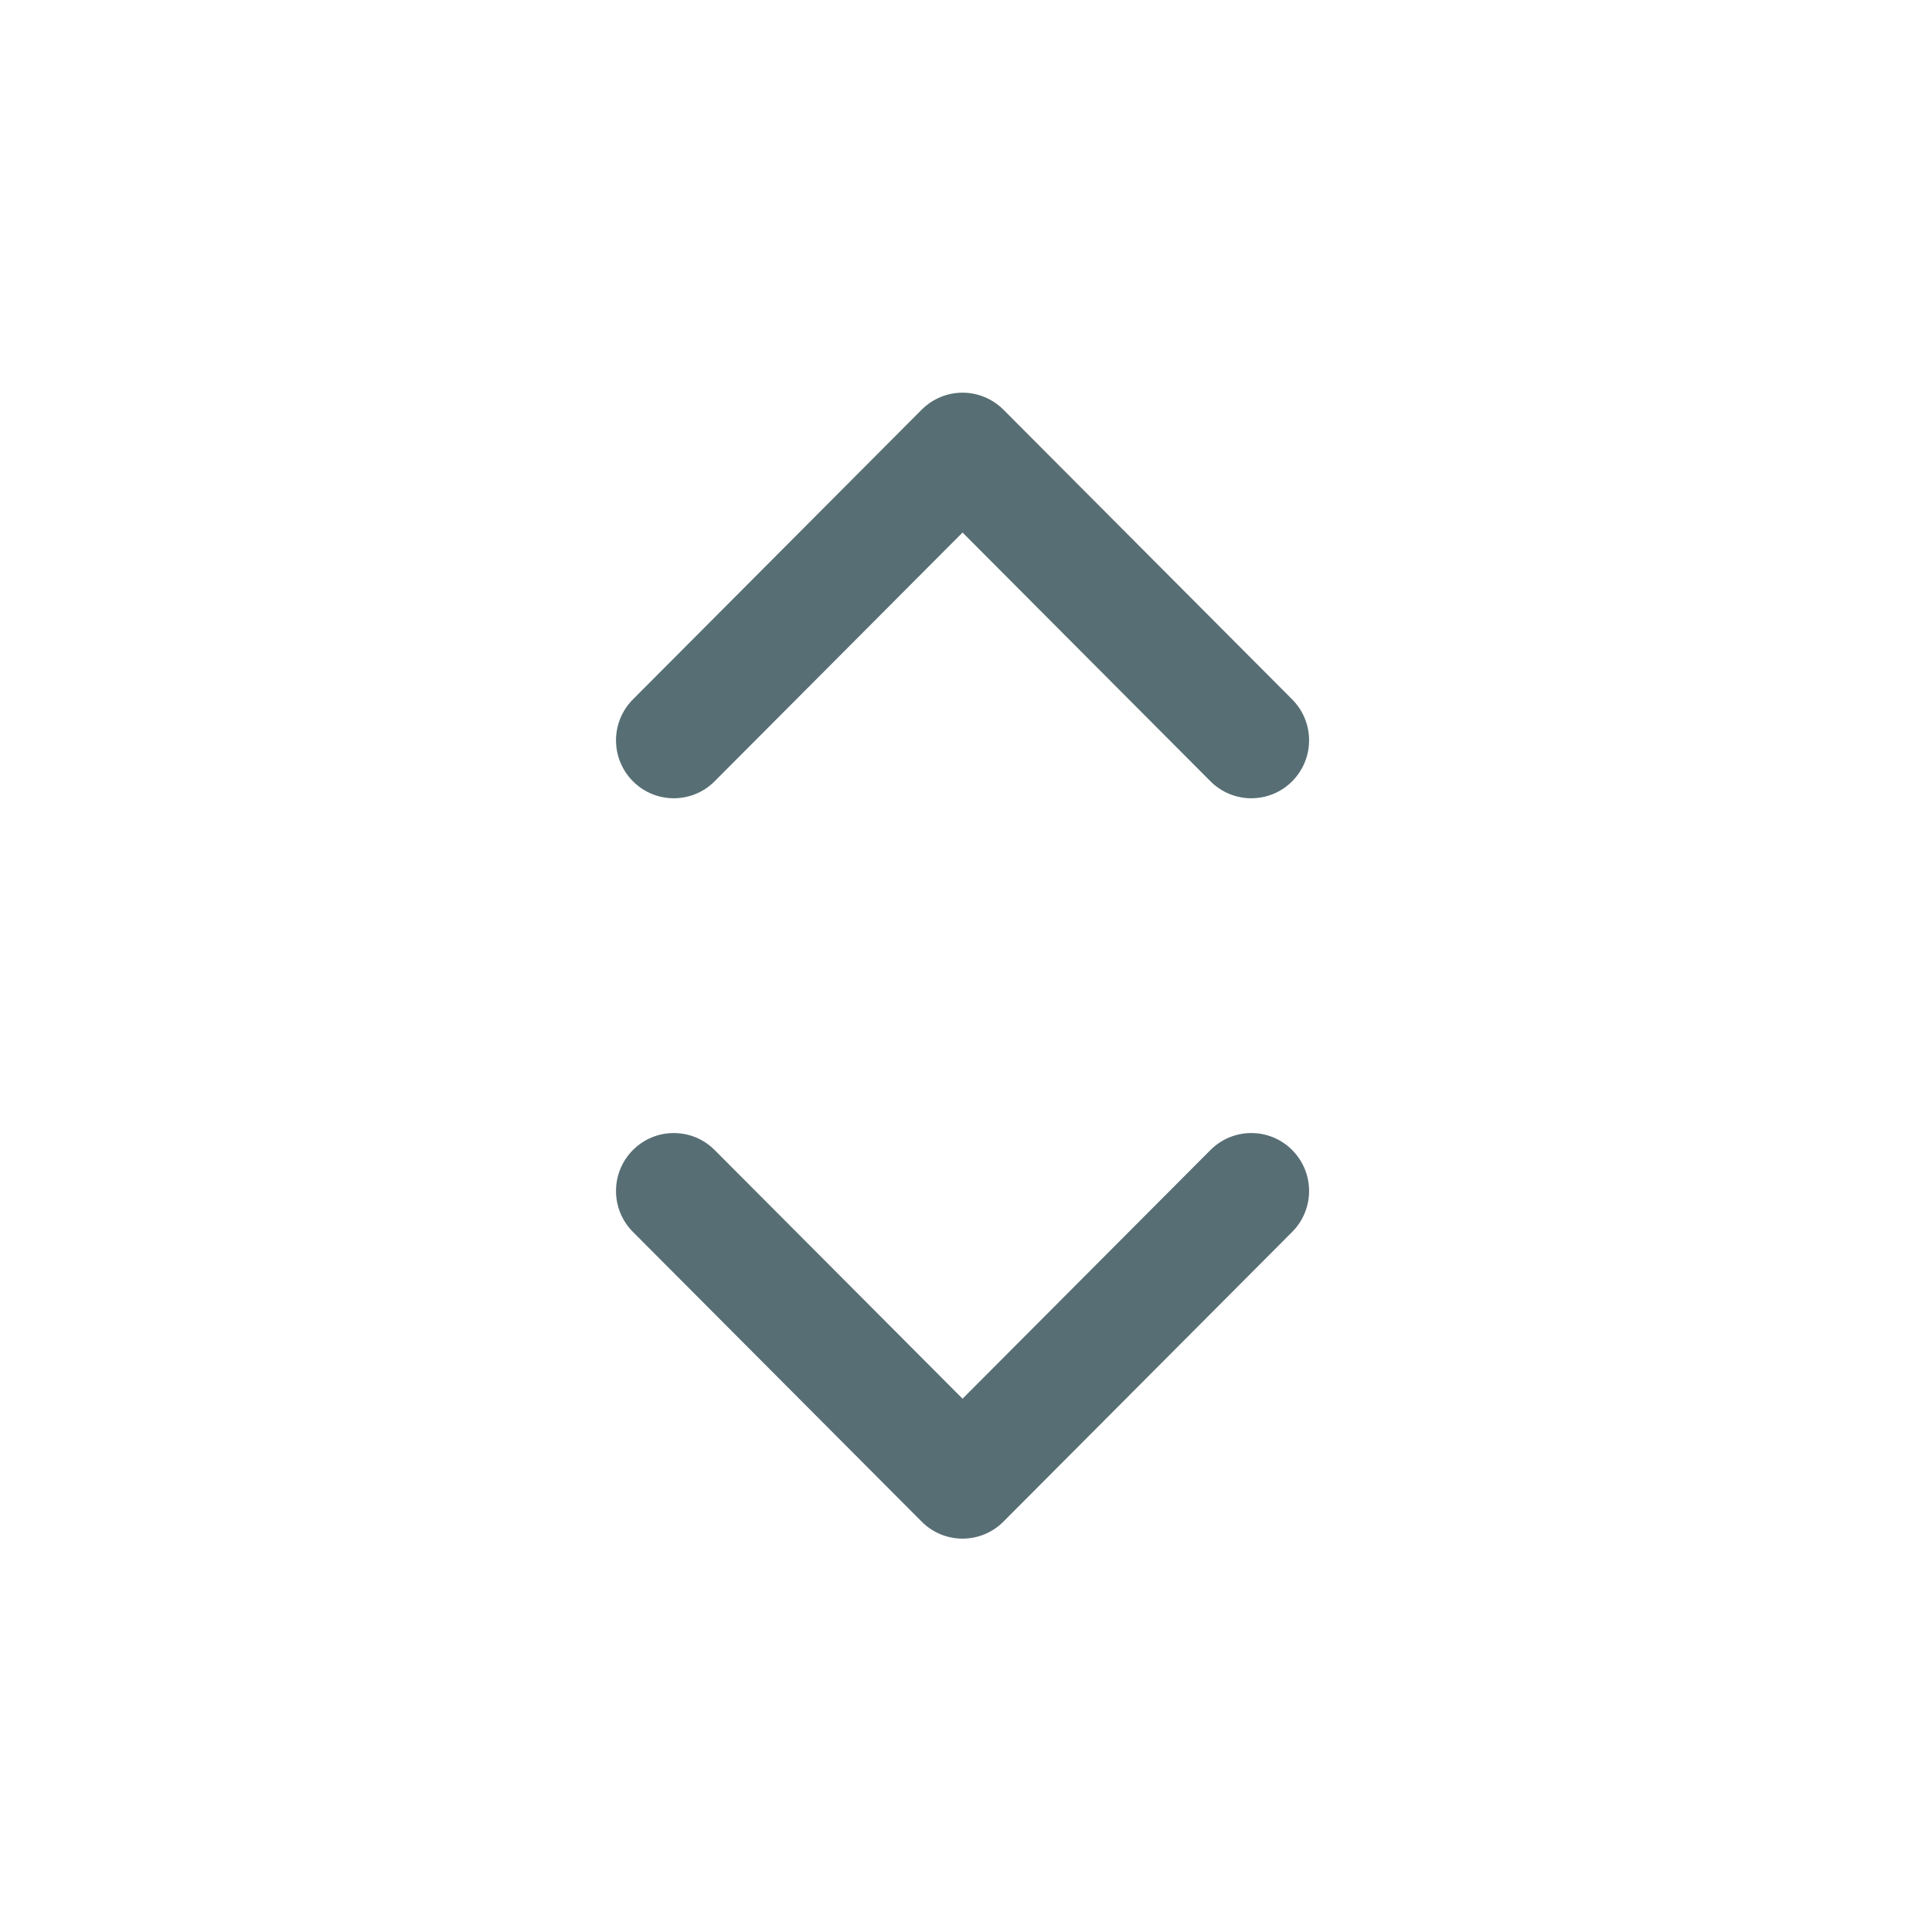 <svg width="28" height="28" viewBox="0 0 28 28" fill="none" xmlns="http://www.w3.org/2000/svg">
<path fill-rule="evenodd" clip-rule="evenodd" d="M9.173 10.136C8.846 10.464 8.846 10.995 9.173 11.323C9.5 11.651 10.03 11.651 10.357 11.323L13.95 7.718L17.543 11.323C17.87 11.651 18.4 11.651 18.727 11.323C19.054 10.995 19.054 10.464 18.727 10.136L14.542 5.937C14.385 5.78 14.172 5.691 13.95 5.691C13.728 5.691 13.515 5.78 13.358 5.937L9.173 10.136ZM18.727 17.854C19.054 17.526 19.054 16.995 18.727 16.667C18.4 16.339 17.87 16.339 17.543 16.667L13.95 20.271L10.357 16.667C10.03 16.339 9.5 16.339 9.173 16.667C8.846 16.995 8.846 17.526 9.173 17.854L13.358 22.053C13.685 22.381 14.215 22.381 14.542 22.053L18.727 17.854Z" fill="#576E74"/>
</svg>
